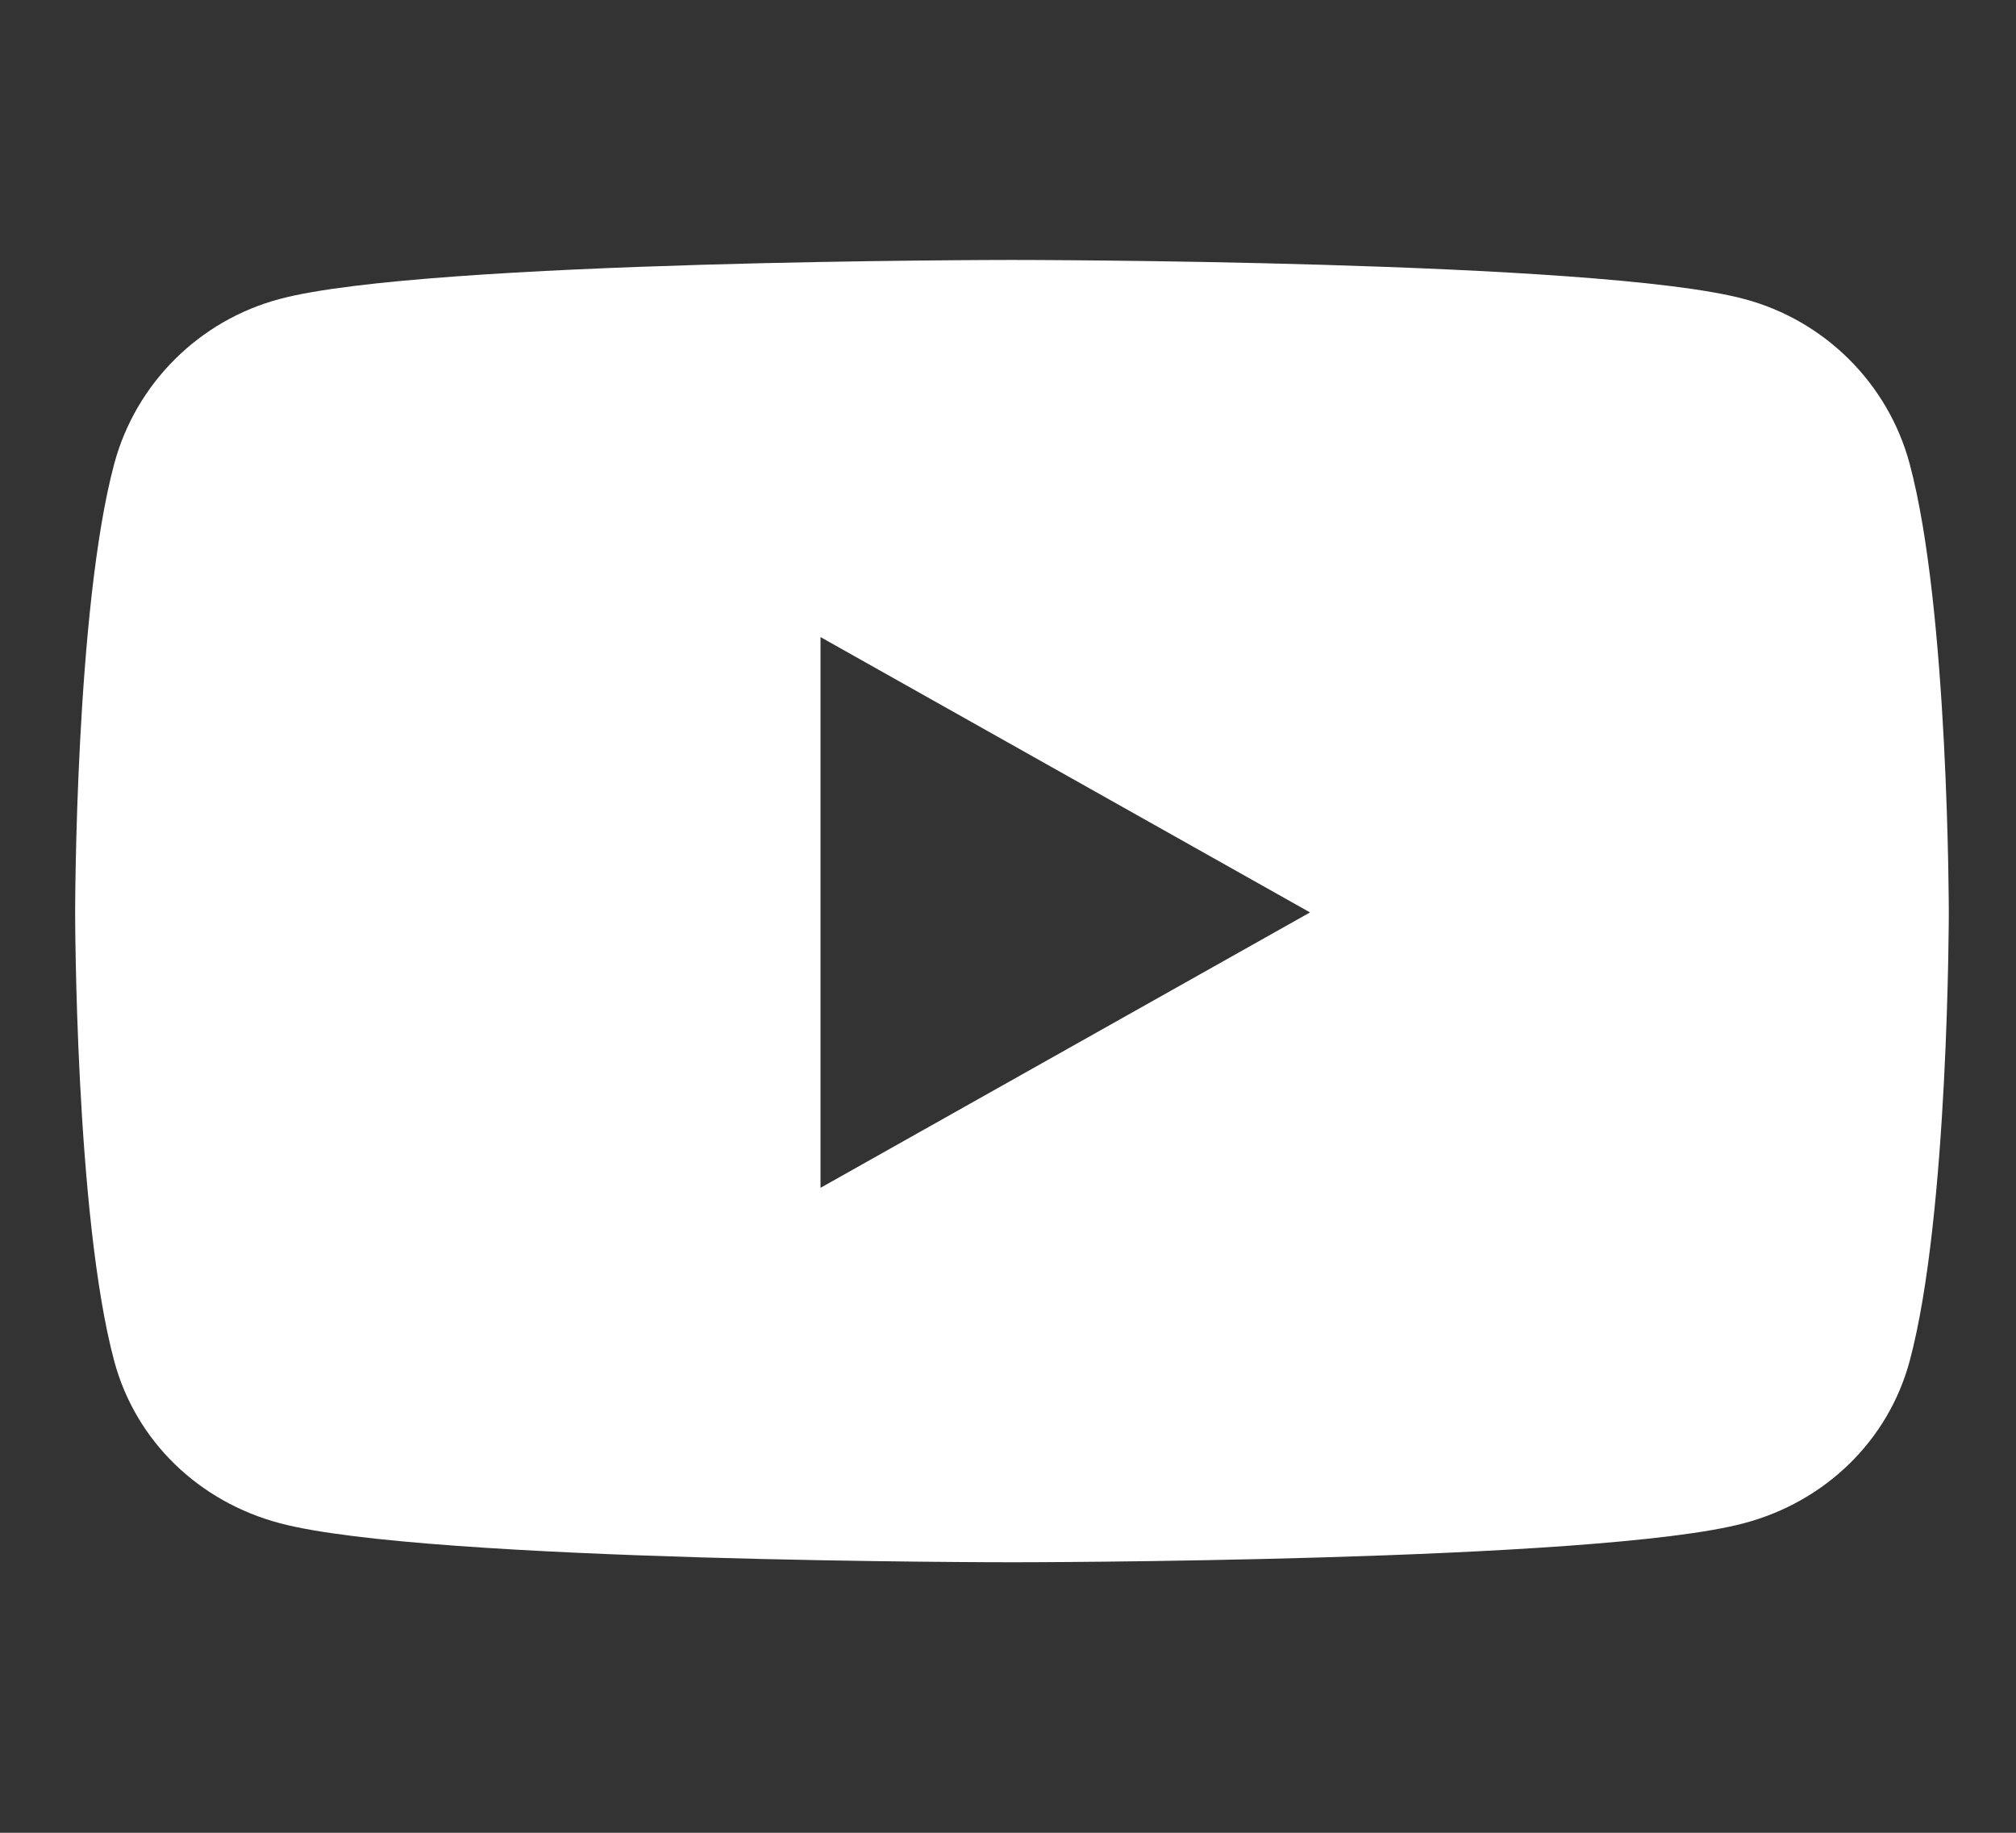 
                    <svg
                      viewBox="0 0 33 30"
                      fill="none"
                      xmlns="http://www.w3.org/2000/svg"
                    >
                      <rect x="0" y="0" width="33" height="30" fill="#333333" stroke="none"/>
                      <path
                        d="M31.259 7.591C30.906 6.275 29.867 5.243 28.547 4.893C26.155 4.255 16.565 4.255 16.565 4.255C16.565 4.255 6.974 4.255 4.582 4.893C3.262 5.243 2.224 6.275 1.87 7.591C1.23 9.972 1.23 14.935 1.23 14.935C1.23 14.935 1.23 19.898 1.87 22.28C2.224 23.595 3.262 24.584 4.582 24.933C6.974 25.572 16.565 25.572 16.565 25.572C16.565 25.572 26.155 25.572 28.547 24.933C29.867 24.584 30.906 23.59 31.259 22.28C31.9 19.898 31.9 14.935 31.9 14.935C31.9 14.935 31.9 9.972 31.259 7.591ZM13.431 19.443V10.428L21.444 14.935L13.431 19.443Z"
                        fill="white"
                      />
                    </svg>